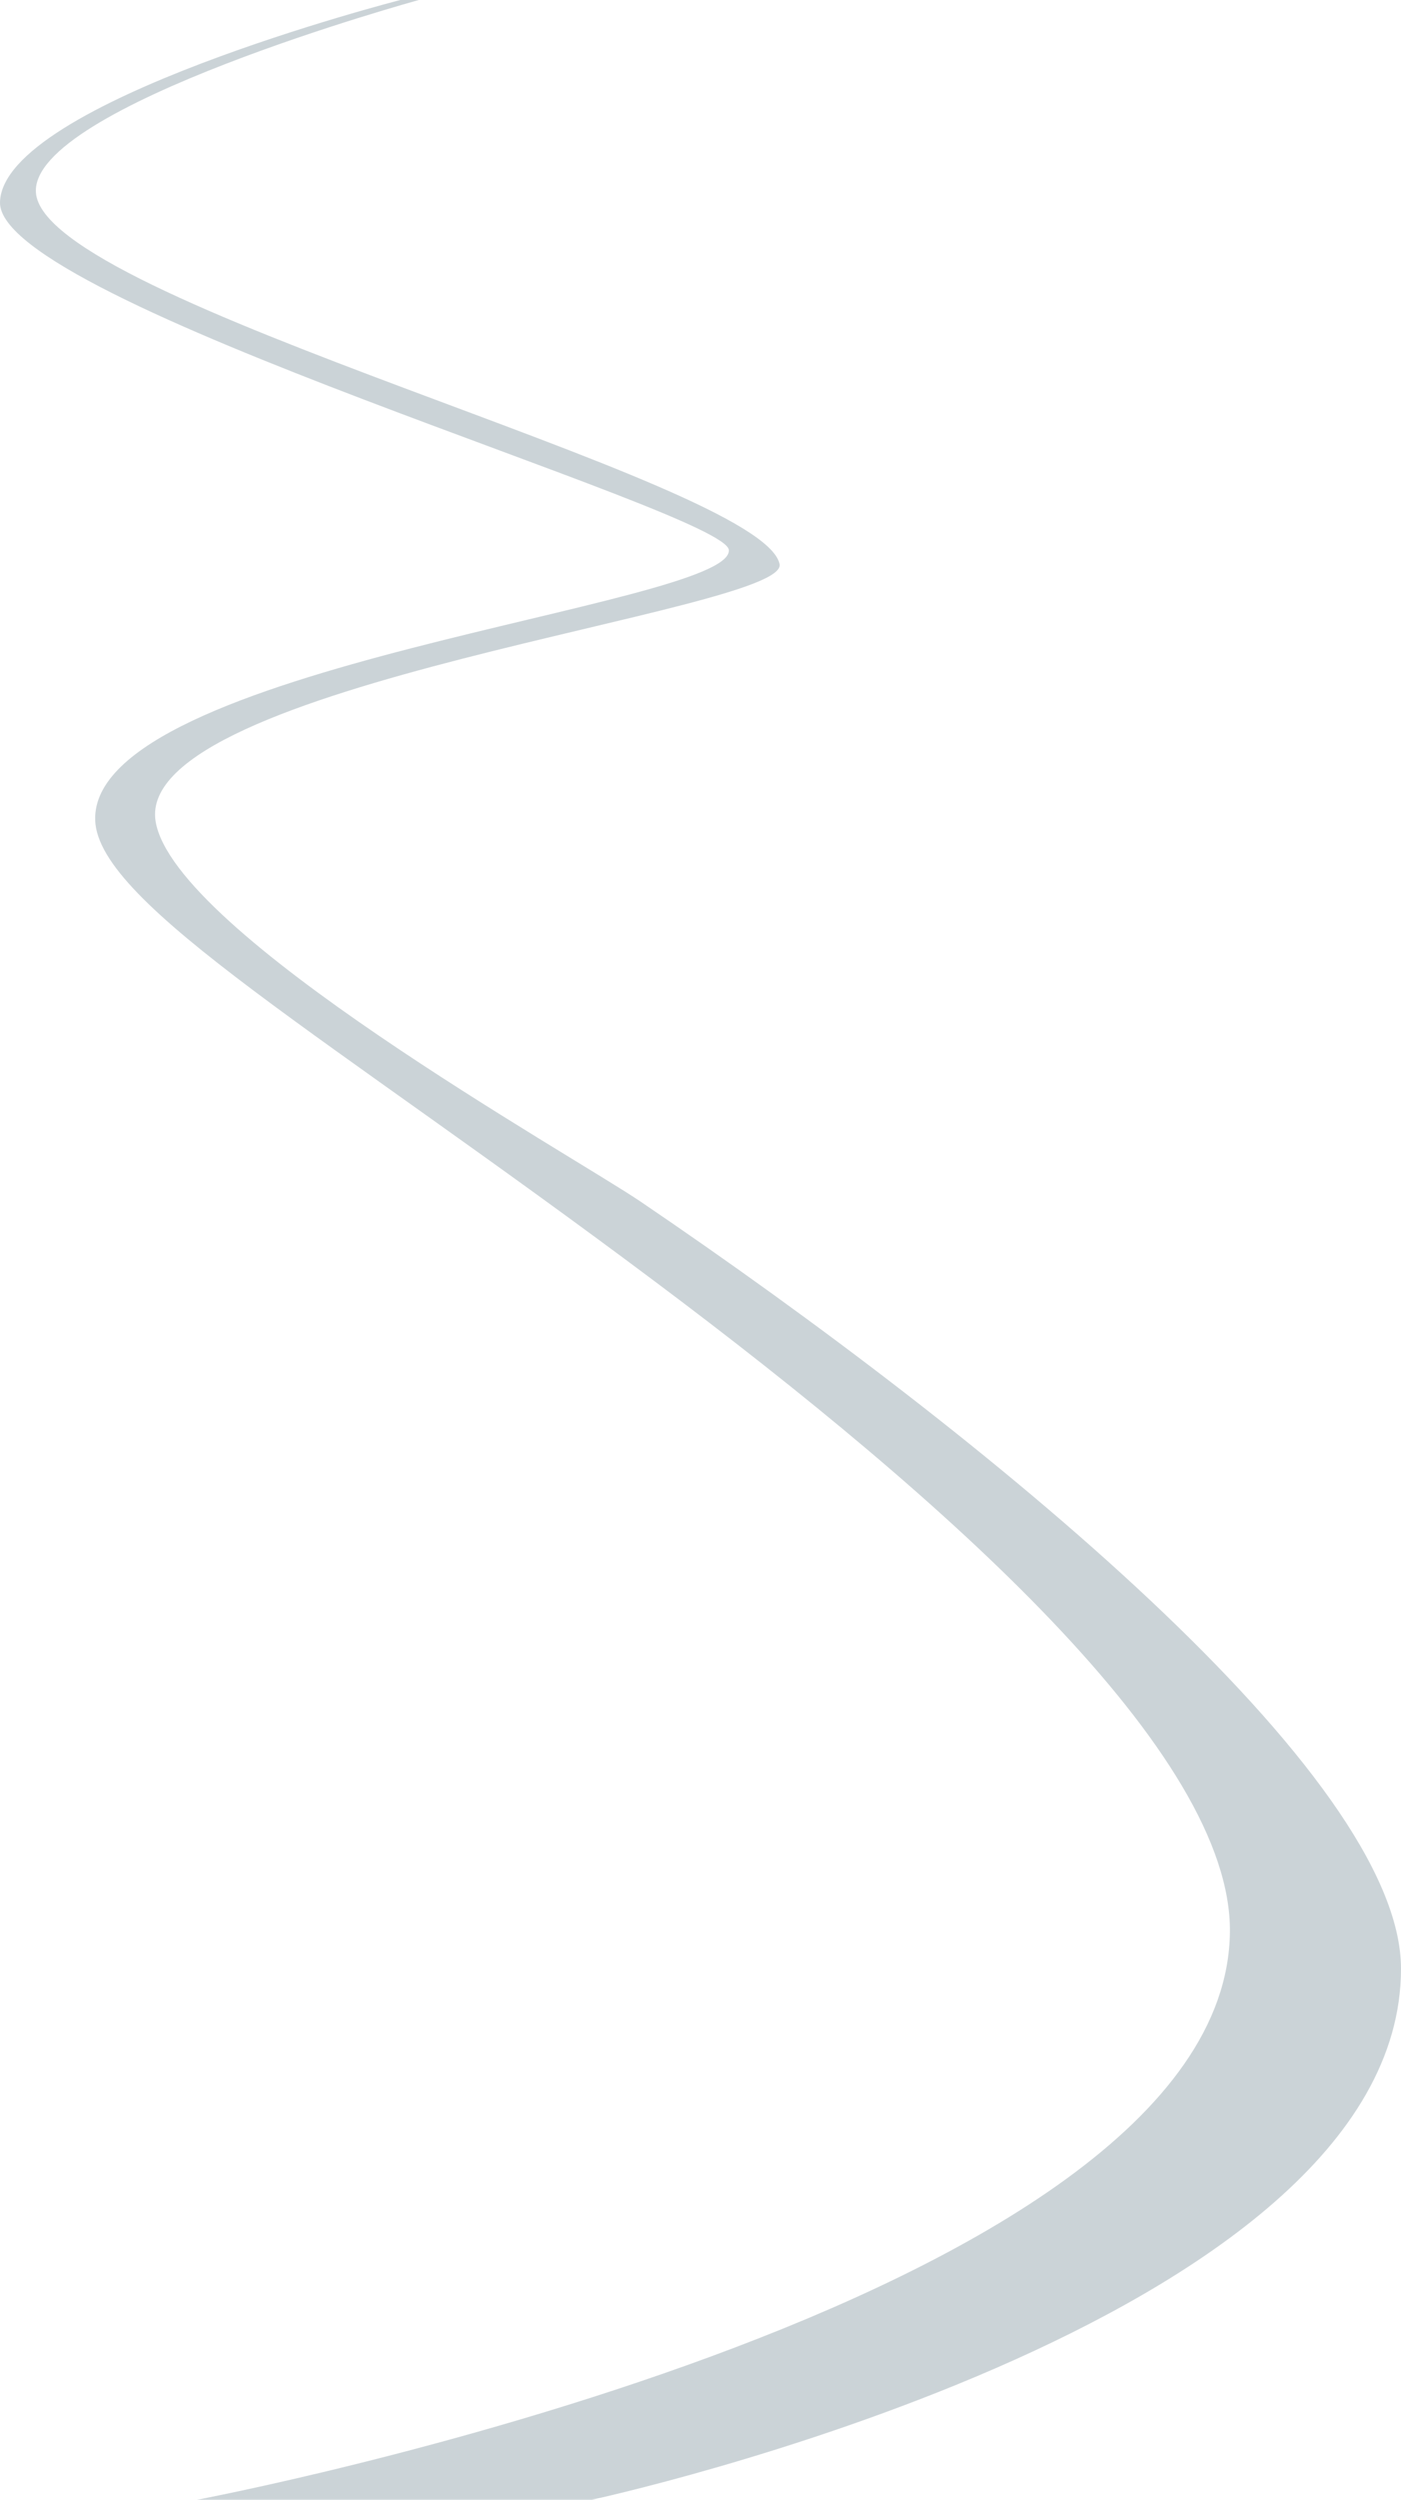<?xml version="1.0" encoding="UTF-8"?><svg id="_イヤー_1" xmlns="http://www.w3.org/2000/svg" viewBox="0 0 279.63 498.92"><defs><style>.cls-1{fill:#cbd3d7;}</style></defs><path class="cls-1" d="M83.6,0S6.05,21.29,7.17,38.42c1.43,21.94,144.9,57.34,148.43,74.16,1.99,9.47-129.02,23.73-124.54,51.35,3.62,22.28,82.93,66.49,96.83,75.92,68.88,46.75,151.74,114.37,151.74,153.08,0,71.13-161.49,105.99-161.49,105.99H39.34s205.22-38.65,206.14-113.25c.44-35.71-56.74-86.43-114.74-129.88C65.64,207,19.57,180.52,19,163.72c-1.05-30.86,127.01-42.71,126.48-53.91C145.12,102.05-.49,60.35,0,40.36S79.9,0,79.9,0h3.71Z"/></svg>